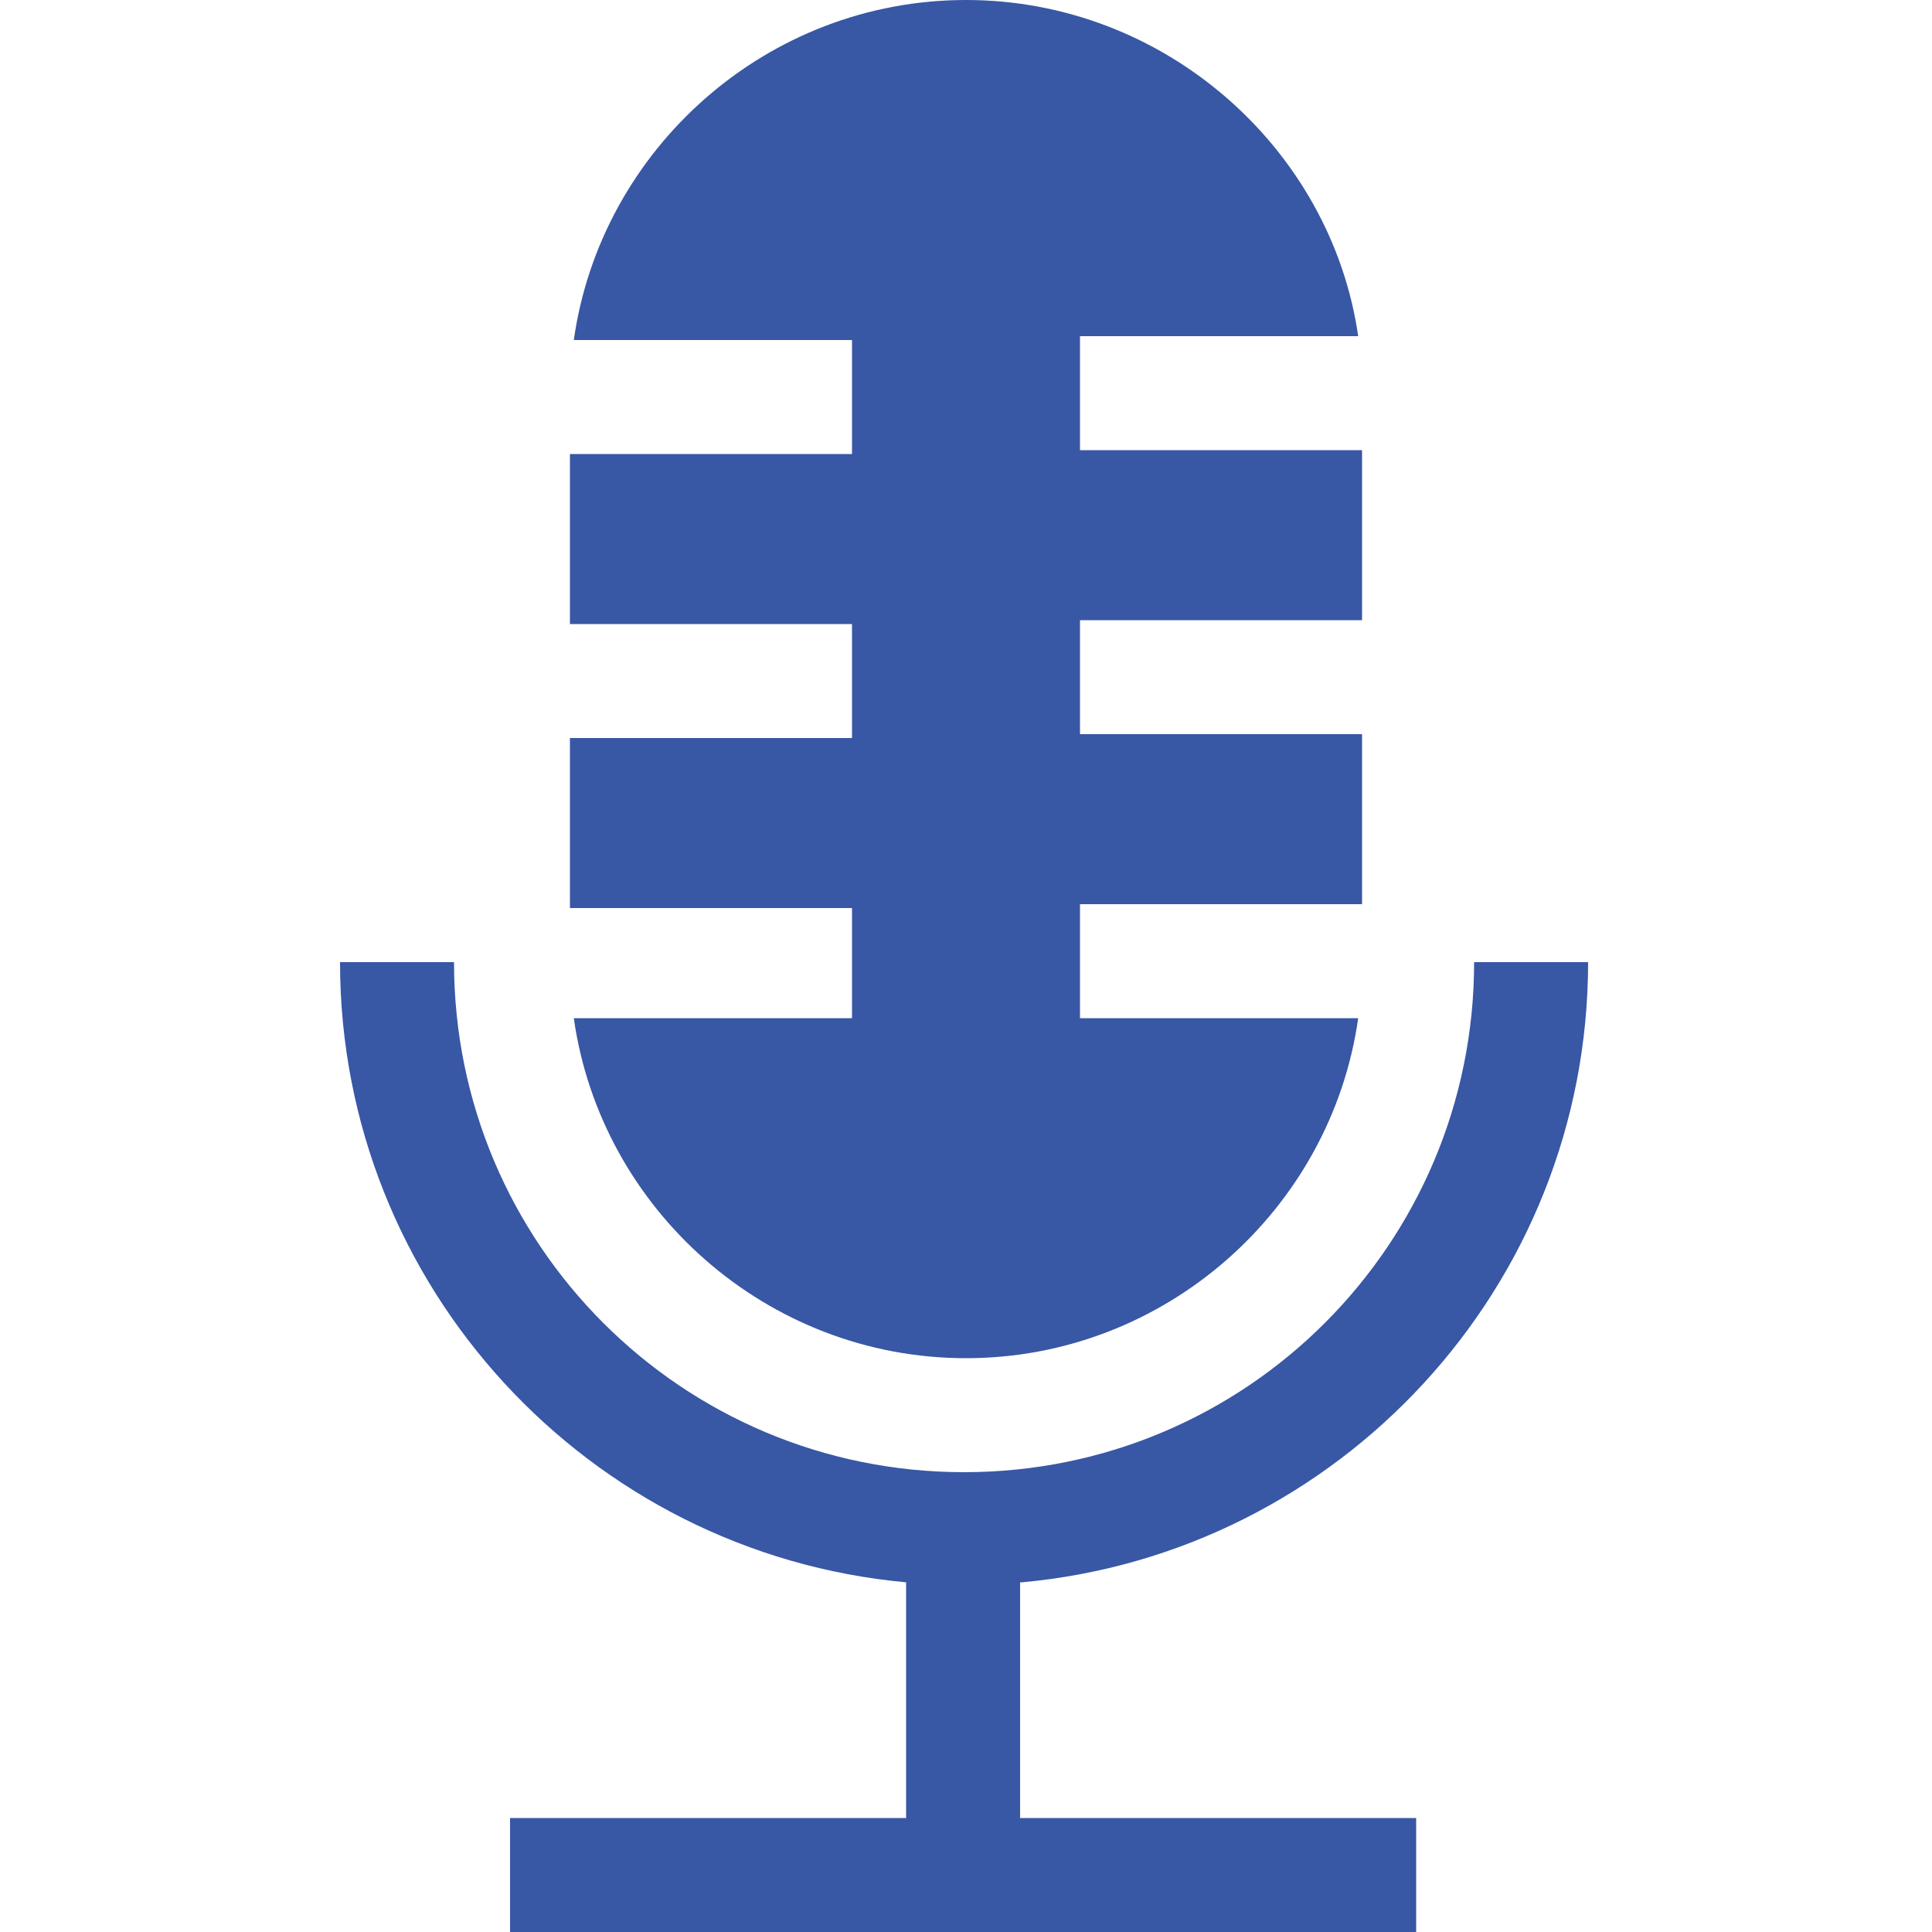 <?xml version="1.0" encoding="UTF-8"?> <svg xmlns="http://www.w3.org/2000/svg" id="_Слой_1" version="1.1" viewBox="0 0 100 100"><defs><style> .st0 { fill: #3857a5; } </style></defs><path class="st0" d="M44.1,52.7h-14.4c1.4,9.9,10,17.6,20.3,17.6s18.9-7.7,20.3-17.6h-14.4v-5.9h14.6v-8.8h-14.6v-5.9h14.6v-8.8h-14.6v-5.9h14.4C68.9,7.7,60.3,0,50,0s-18.9,7.7-20.3,17.6h14.4v5.9h-14.6v8.8h14.6v5.9h-14.6v8.8h14.6v5.9Z"></path><path class="st0" d="M52.9,81.9c16.4-1.5,29.3-15.3,29.3-32.1h-5.9c0,14.6-11.8,26.4-26.4,26.4s-26.4-11.8-26.4-26.4h-5.9c0,16.8,12.9,30.6,29.3,32.1v12.2h-20.5v5.9h46.9v-5.9h-20.5v-12.2Z"></path></svg> 